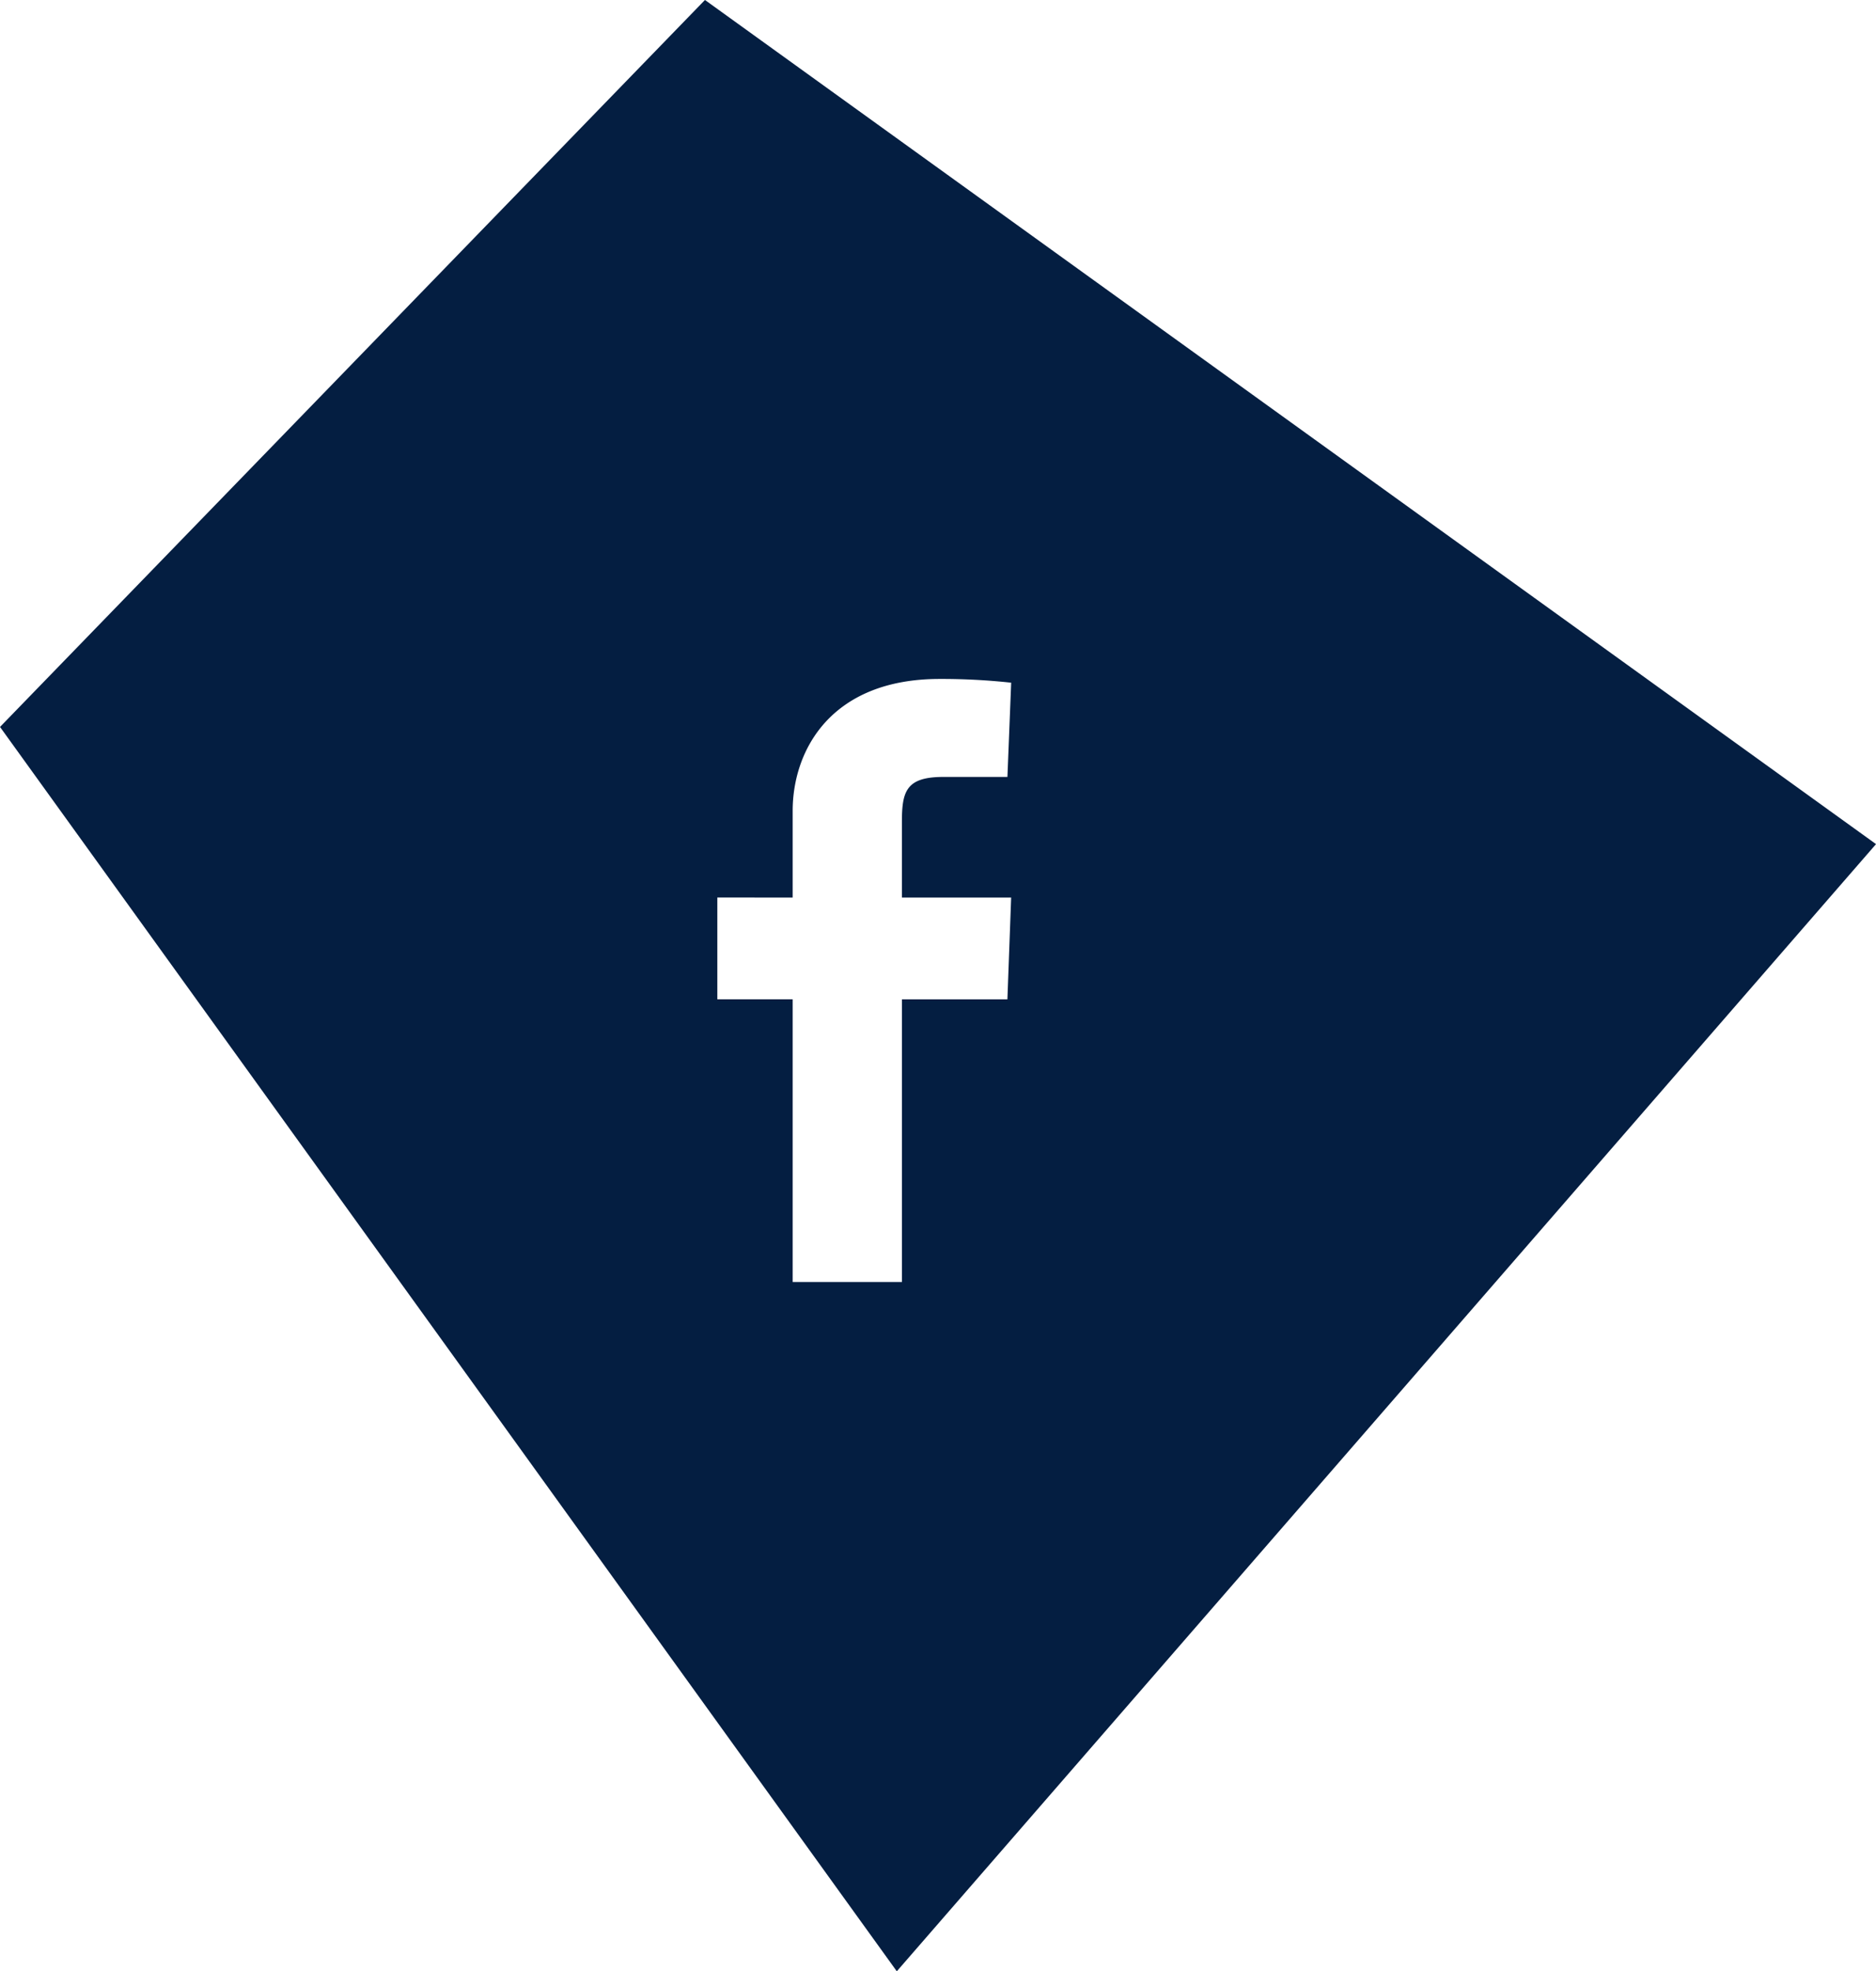 <svg xmlns="http://www.w3.org/2000/svg" width="87.146" height="91.518" viewBox="0 0 87.146 91.518">
  <g id="facebook" transform="translate(-907.854 -8296.483)">
    <path id="facebook-2" data-name="facebook" d="M-9708.67-173l-41.658-57.769,32.746-33.749,54.4,39.189L-9708.67-173Zm-8.337-49.85h0v4.725h3.5V-205h5.075v-13.123h4.9l.174-4.725h-5.075v-3.5c0-1.427.19-2.1,1.926-2.1h2.976l.174-4.375a29.964,29.964,0,0,0-3.323-.174c-5.039,0-6.827,3.3-6.827,6.125v4.025Z" transform="translate(10658.183 8561)" fill="#041e41"/>
  </g>
</svg>

